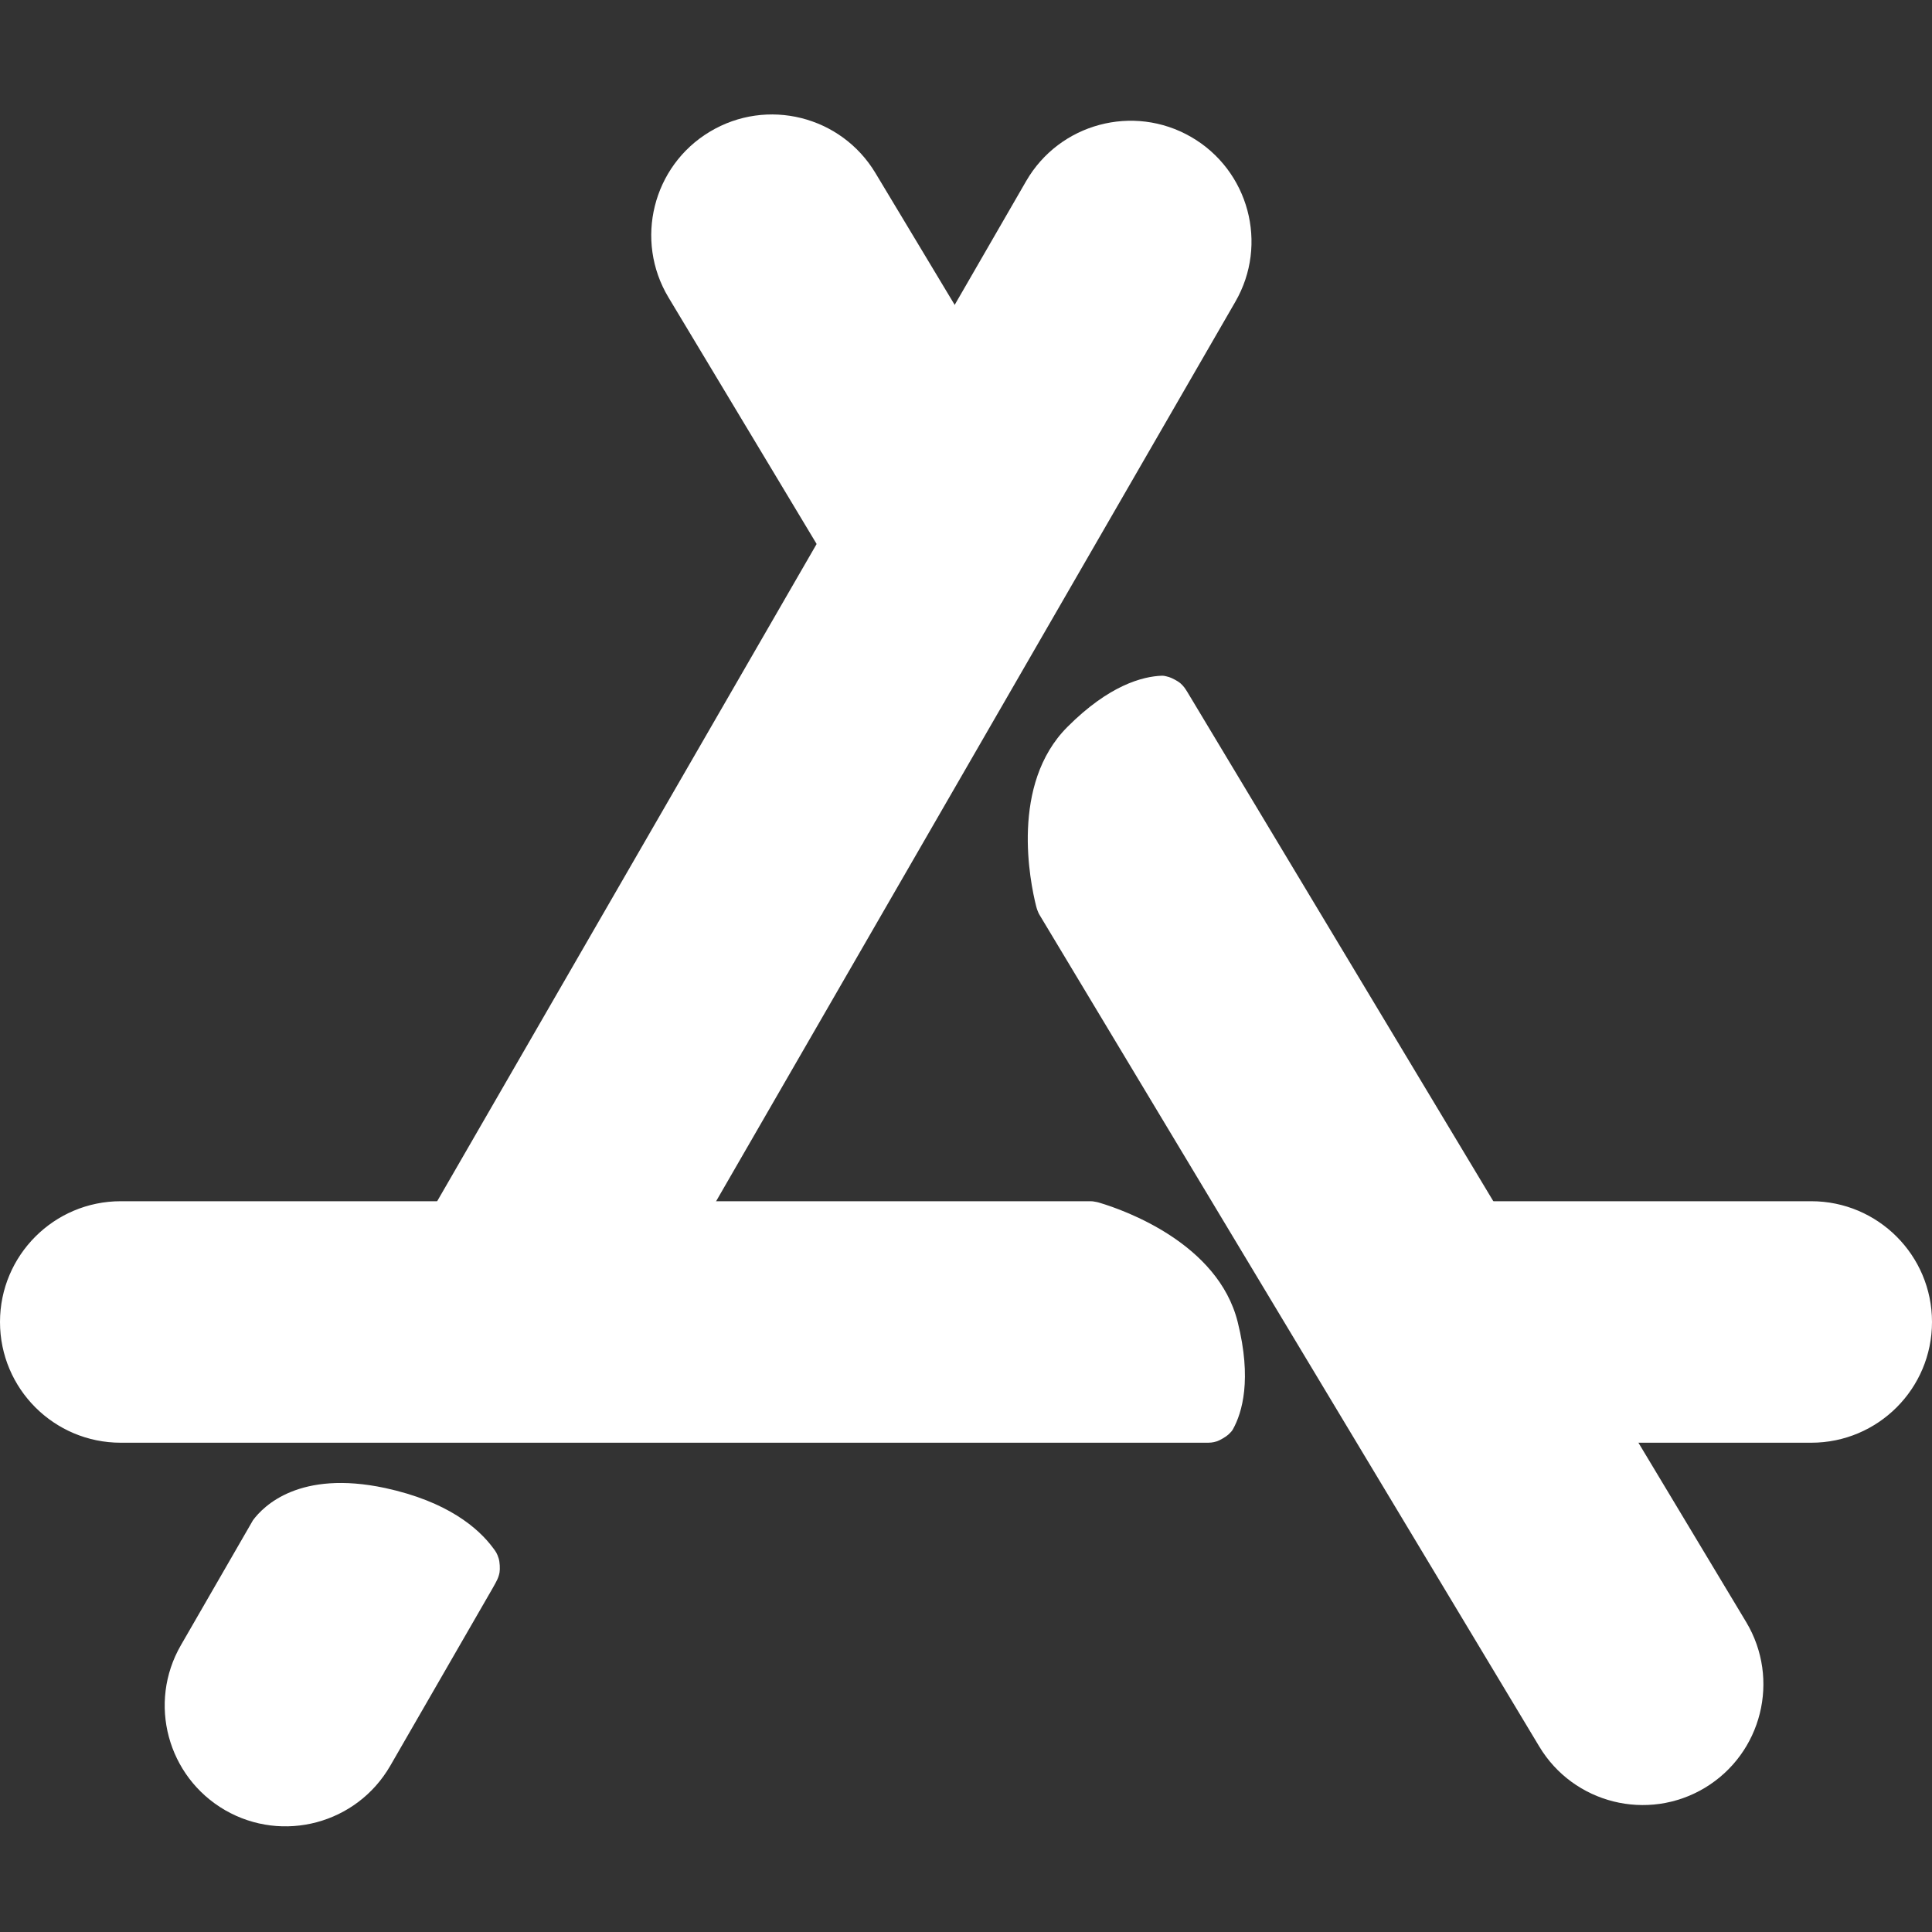 <svg width="16" height="16" viewBox="0 0 16 16" fill="none" xmlns="http://www.w3.org/2000/svg">
<rect x="0" y="0" width="16" height="16" fill="#333333" stroke="none"/>
<path d="M9.013 9.948C9.031 9.948 9.039 9.948 9.05 9.949C9.059 9.95 9.071 9.952 9.079 9.954C9.09 9.956 9.097 9.958 9.11 9.962C9.31 10.022 10.087 10.296 10.25 10.948C10.369 11.424 10.287 11.699 10.211 11.836C10.204 11.848 10.2 11.855 10.171 11.882C10.154 11.898 10.101 11.929 10.079 11.936C10.041 11.948 10.022 11.948 9.983 11.948H1C0.448 11.948 0 11.501 0 10.948C6.44259e-07 10.396 0.448 9.948 1 9.948H9.013ZM15 9.948C15.552 9.948 16 10.396 16 10.948C16 11.501 15.552 11.948 15 11.948H12.126C11.993 11.948 11.927 11.948 11.876 11.923C11.83 11.901 11.792 11.866 11.767 11.822C11.739 11.771 11.735 11.705 11.727 11.573L11.652 10.373C11.642 10.226 11.638 10.152 11.664 10.095C11.686 10.045 11.725 10.004 11.774 9.978C11.829 9.948 11.903 9.948 12.051 9.948H15Z" fill="white"/>
<path d="M8.62 7.595C8.611 7.58 8.606 7.572 8.601 7.562C8.598 7.555 8.593 7.543 8.59 7.535C8.586 7.525 8.585 7.518 8.581 7.505C8.53 7.303 8.365 6.495 8.84 6.02C9.186 5.673 9.464 5.602 9.621 5.596C9.635 5.596 9.642 5.596 9.681 5.607C9.703 5.613 9.757 5.642 9.774 5.657C9.804 5.684 9.814 5.7 9.835 5.734L14.461 13.433C14.745 13.907 14.592 14.521 14.119 14.806C13.646 15.09 13.031 14.937 12.747 14.463L8.62 7.595ZM5.536 2.463C5.252 1.99 5.405 1.375 5.878 1.091C6.352 0.806 6.966 0.96 7.25 1.433L8.731 3.897C8.799 4.01 8.833 4.067 8.838 4.124C8.843 4.175 8.832 4.225 8.807 4.269C8.778 4.319 8.724 4.357 8.615 4.432L7.625 5.114C7.503 5.198 7.442 5.24 7.38 5.248C7.325 5.254 7.27 5.242 7.223 5.214C7.17 5.182 7.131 5.118 7.055 4.991L5.536 2.463Z" fill="white"/>
<path d="M2.095 12.59C2.183 12.471 2.481 12.172 3.189 12.323C3.708 12.435 3.962 12.656 4.083 12.819C4.106 12.849 4.117 12.865 4.13 12.907C4.139 12.936 4.142 12.993 4.137 13.022C4.129 13.066 4.113 13.094 4.082 13.149L3.231 14.625C2.954 15.103 2.343 15.267 1.864 14.991C1.386 14.714 1.222 14.103 1.498 13.625L2.095 12.59ZM8.498 1.5C8.774 1.022 9.386 0.858 9.864 1.134C10.342 1.41 10.507 2.022 10.23 2.5L5.157 11.288C5.105 11.377 5.079 11.422 5.042 11.452C5.009 11.478 4.971 11.495 4.929 11.502C4.883 11.511 4.832 11.5 4.73 11.479L3.491 11.225C3.307 11.187 3.215 11.169 3.163 11.118C3.117 11.073 3.09 11.013 3.087 10.949C3.084 10.877 3.131 10.795 3.225 10.633L8.498 1.5Z" fill="white"/>
</svg>
